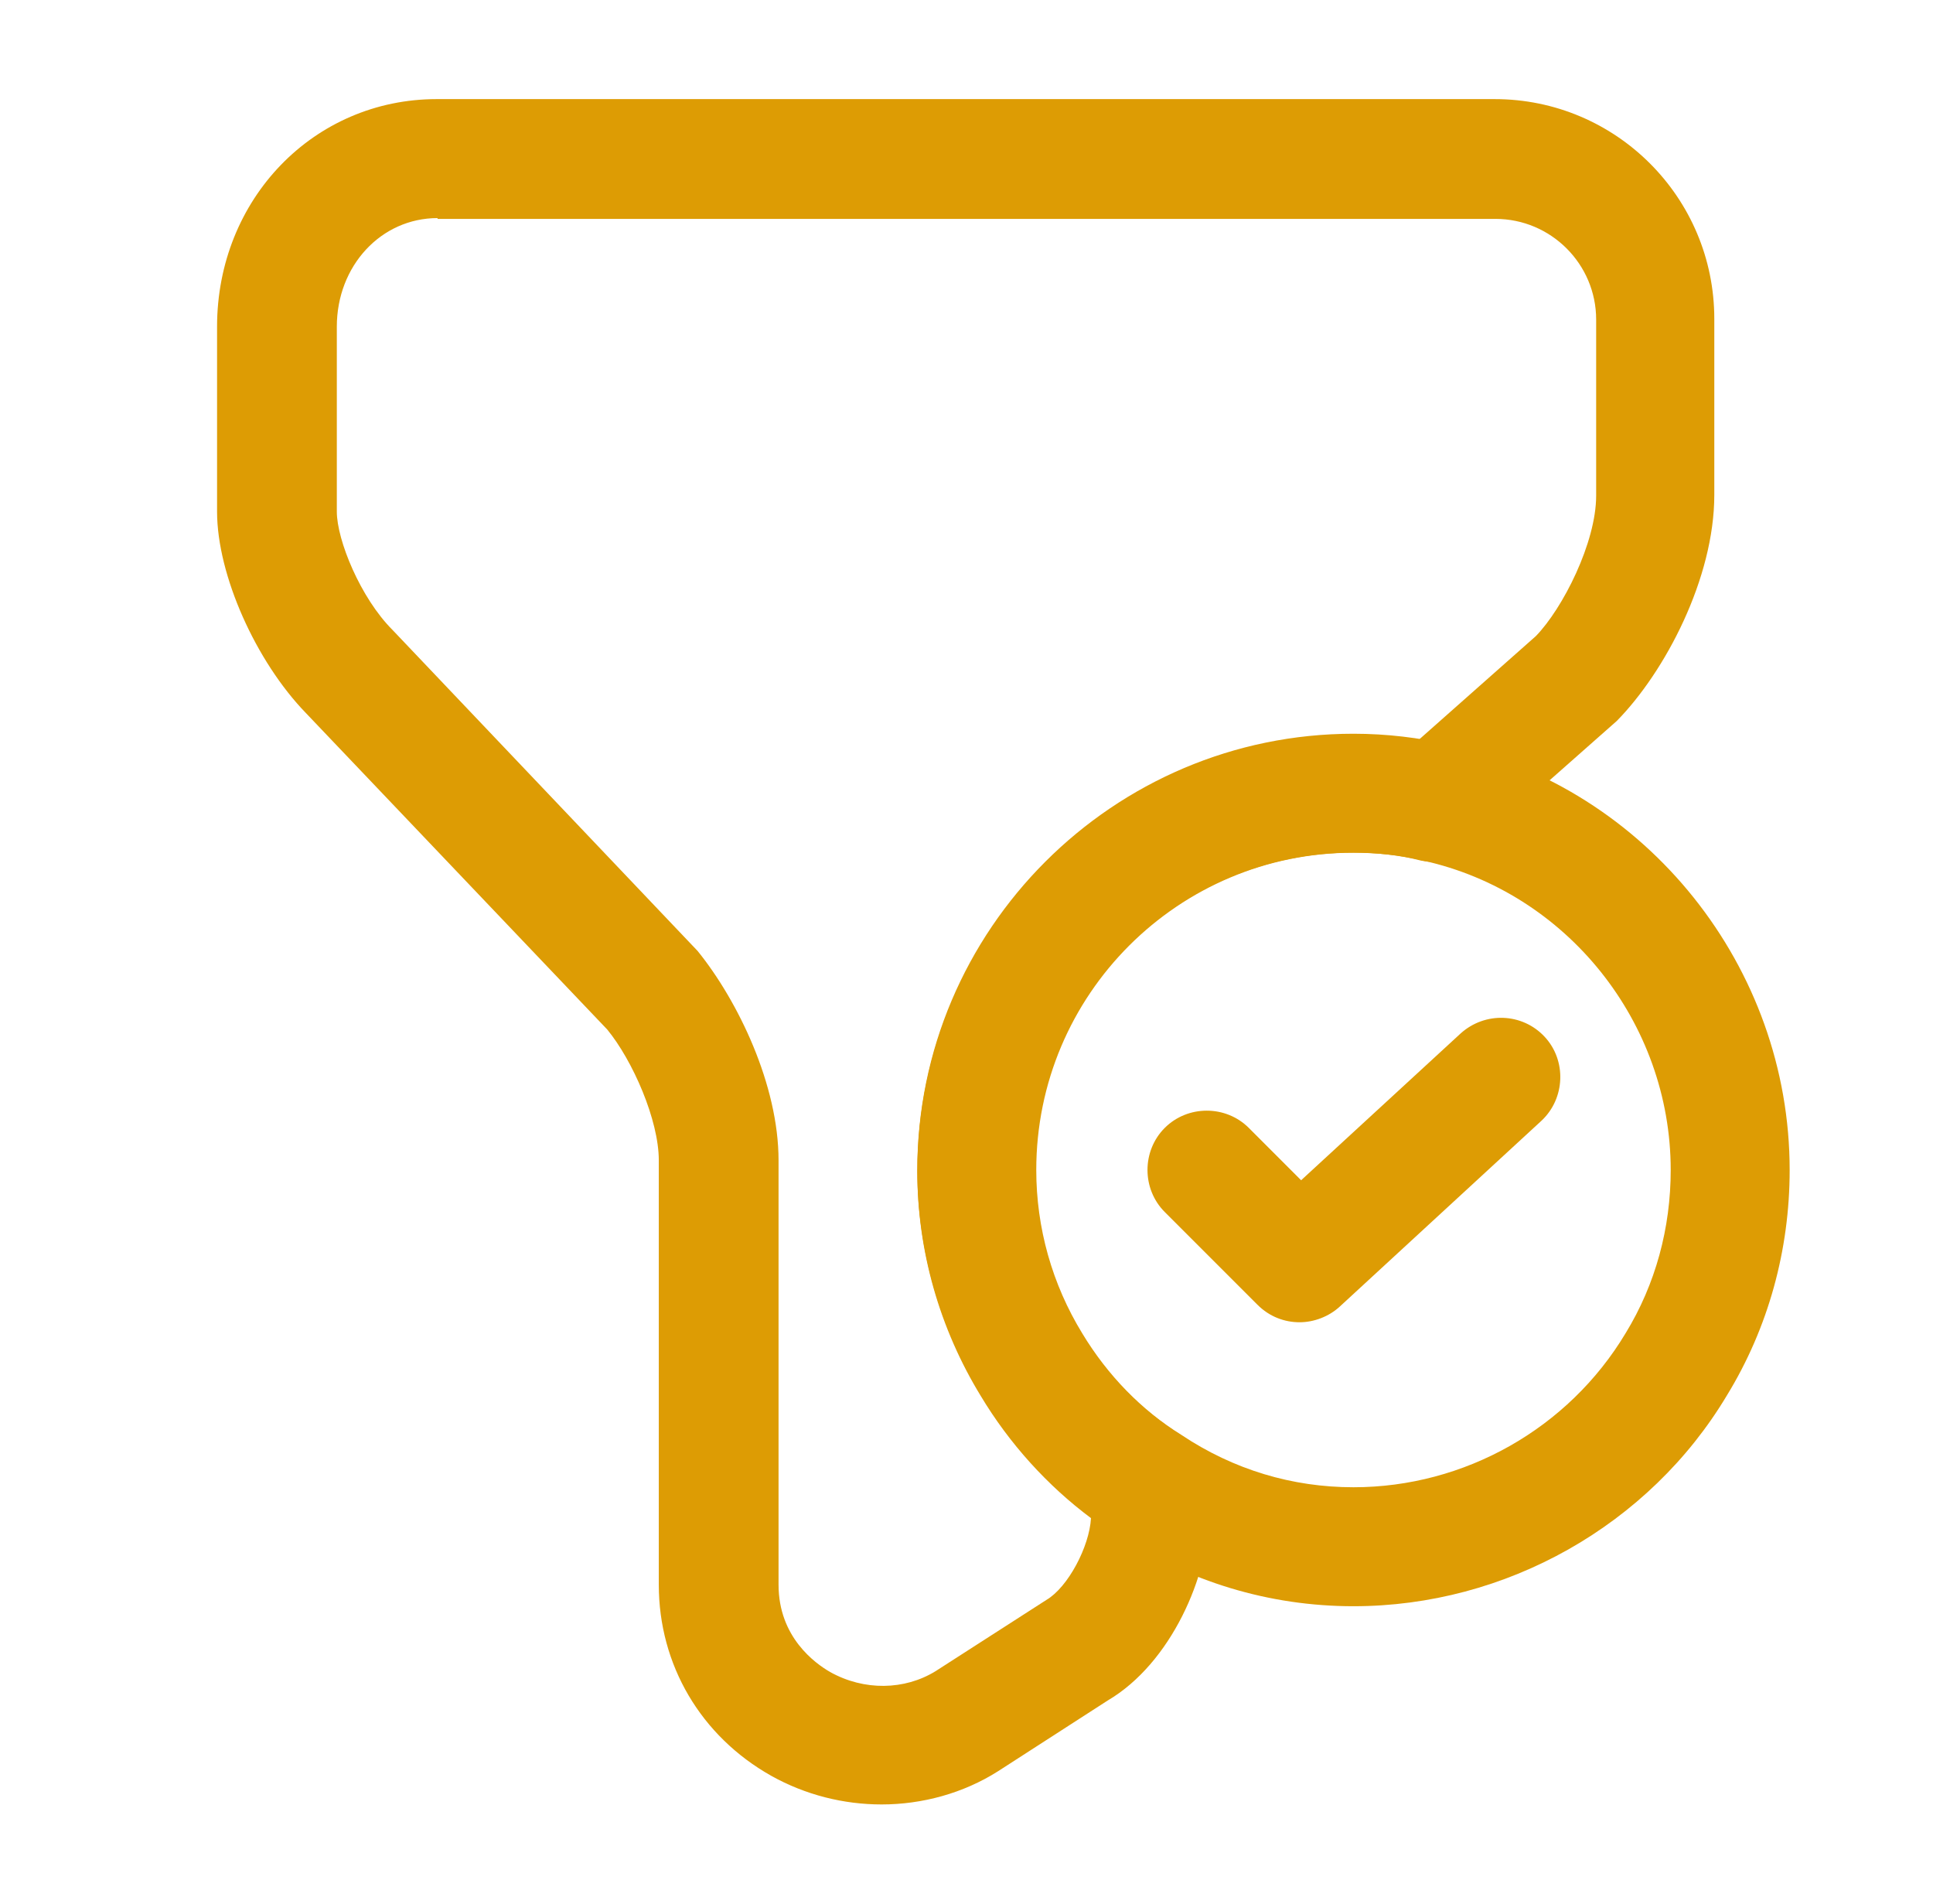 <svg width="65" height="64" viewBox="0 0 65 64" fill="none" xmlns="http://www.w3.org/2000/svg">
<path d="M45.513 54.001C42.686 54.001 39.94 53.175 37.593 51.601C35.753 50.481 34.153 48.828 32.98 46.881C31.593 44.615 30.846 42.001 30.846 39.335C30.846 31.255 37.433 24.668 45.513 24.668C46.633 24.668 47.726 24.801 48.766 25.041C55.38 26.508 60.18 32.508 60.18 39.335C60.18 42.028 59.46 44.641 58.073 46.908C55.46 51.281 50.633 54.001 45.513 54.001ZM45.513 28.668C39.62 28.668 34.846 33.441 34.846 39.335C34.846 41.281 35.38 43.175 36.393 44.828C37.246 46.241 38.393 47.415 39.726 48.241C41.486 49.415 43.46 50.001 45.513 50.001C49.246 50.001 52.74 48.028 54.66 44.828C55.673 43.175 56.18 41.281 56.18 39.335C56.18 34.375 52.686 30.001 47.86 28.935C47.086 28.748 46.313 28.668 45.513 28.668Z" fill="#DD9C04"/>
<path d="M43.699 44.454C43.193 44.454 42.686 44.267 42.286 43.867L39.166 40.747C38.393 39.974 38.393 38.694 39.166 37.92C39.939 37.147 41.219 37.147 41.993 37.92L43.752 39.68L49.113 34.747C49.939 34 51.193 34.054 51.939 34.854C52.686 35.654 52.633 36.934 51.833 37.68L45.059 43.92C44.686 44.267 44.179 44.454 43.699 44.454Z" fill="#DD9C04"/>
<path d="M29.646 60.665C28.366 60.665 27.086 60.345 25.939 59.705C23.566 58.372 22.153 55.972 22.153 53.279V39.012C22.153 37.652 21.273 35.652 20.419 34.612L10.286 23.972C8.606 22.239 7.299 19.332 7.299 17.199V10.985C7.299 6.692 10.553 3.332 14.686 3.332H50.259C54.339 3.332 57.646 6.639 57.646 10.719V16.639C57.646 19.439 55.993 22.585 54.366 24.239L49.566 28.479C49.086 28.905 48.419 29.065 47.779 28.932C47.059 28.745 46.286 28.665 45.486 28.665C39.593 28.665 34.819 33.439 34.819 39.332C34.819 41.279 35.353 43.172 36.366 44.825C37.219 46.239 38.366 47.412 39.7 48.239C40.286 48.612 40.66 49.252 40.66 49.945V50.852C40.66 52.959 39.38 55.919 37.246 57.172L33.566 59.545C32.393 60.292 31.006 60.665 29.646 60.665ZM14.713 7.332C12.819 7.332 11.326 8.932 11.326 10.985V17.199C11.326 18.159 12.126 20.105 13.193 21.172L23.459 31.972C24.819 33.652 26.18 36.479 26.18 39.012V53.279C26.18 55.039 27.406 55.919 27.913 56.212C29.059 56.852 30.419 56.825 31.459 56.185L35.193 53.785C35.913 53.359 36.633 51.999 36.686 51.039C35.219 49.945 33.94 48.532 32.98 46.932C31.593 44.665 30.846 42.052 30.846 39.385C30.846 31.305 37.433 24.719 45.513 24.719C46.26 24.719 47.006 24.772 47.7 24.879L51.646 21.385C52.553 20.452 53.673 18.239 53.673 16.665V10.745C53.673 8.879 52.153 7.359 50.286 7.359H14.713V7.332Z" fill="#DD9C04"/>
</svg>
